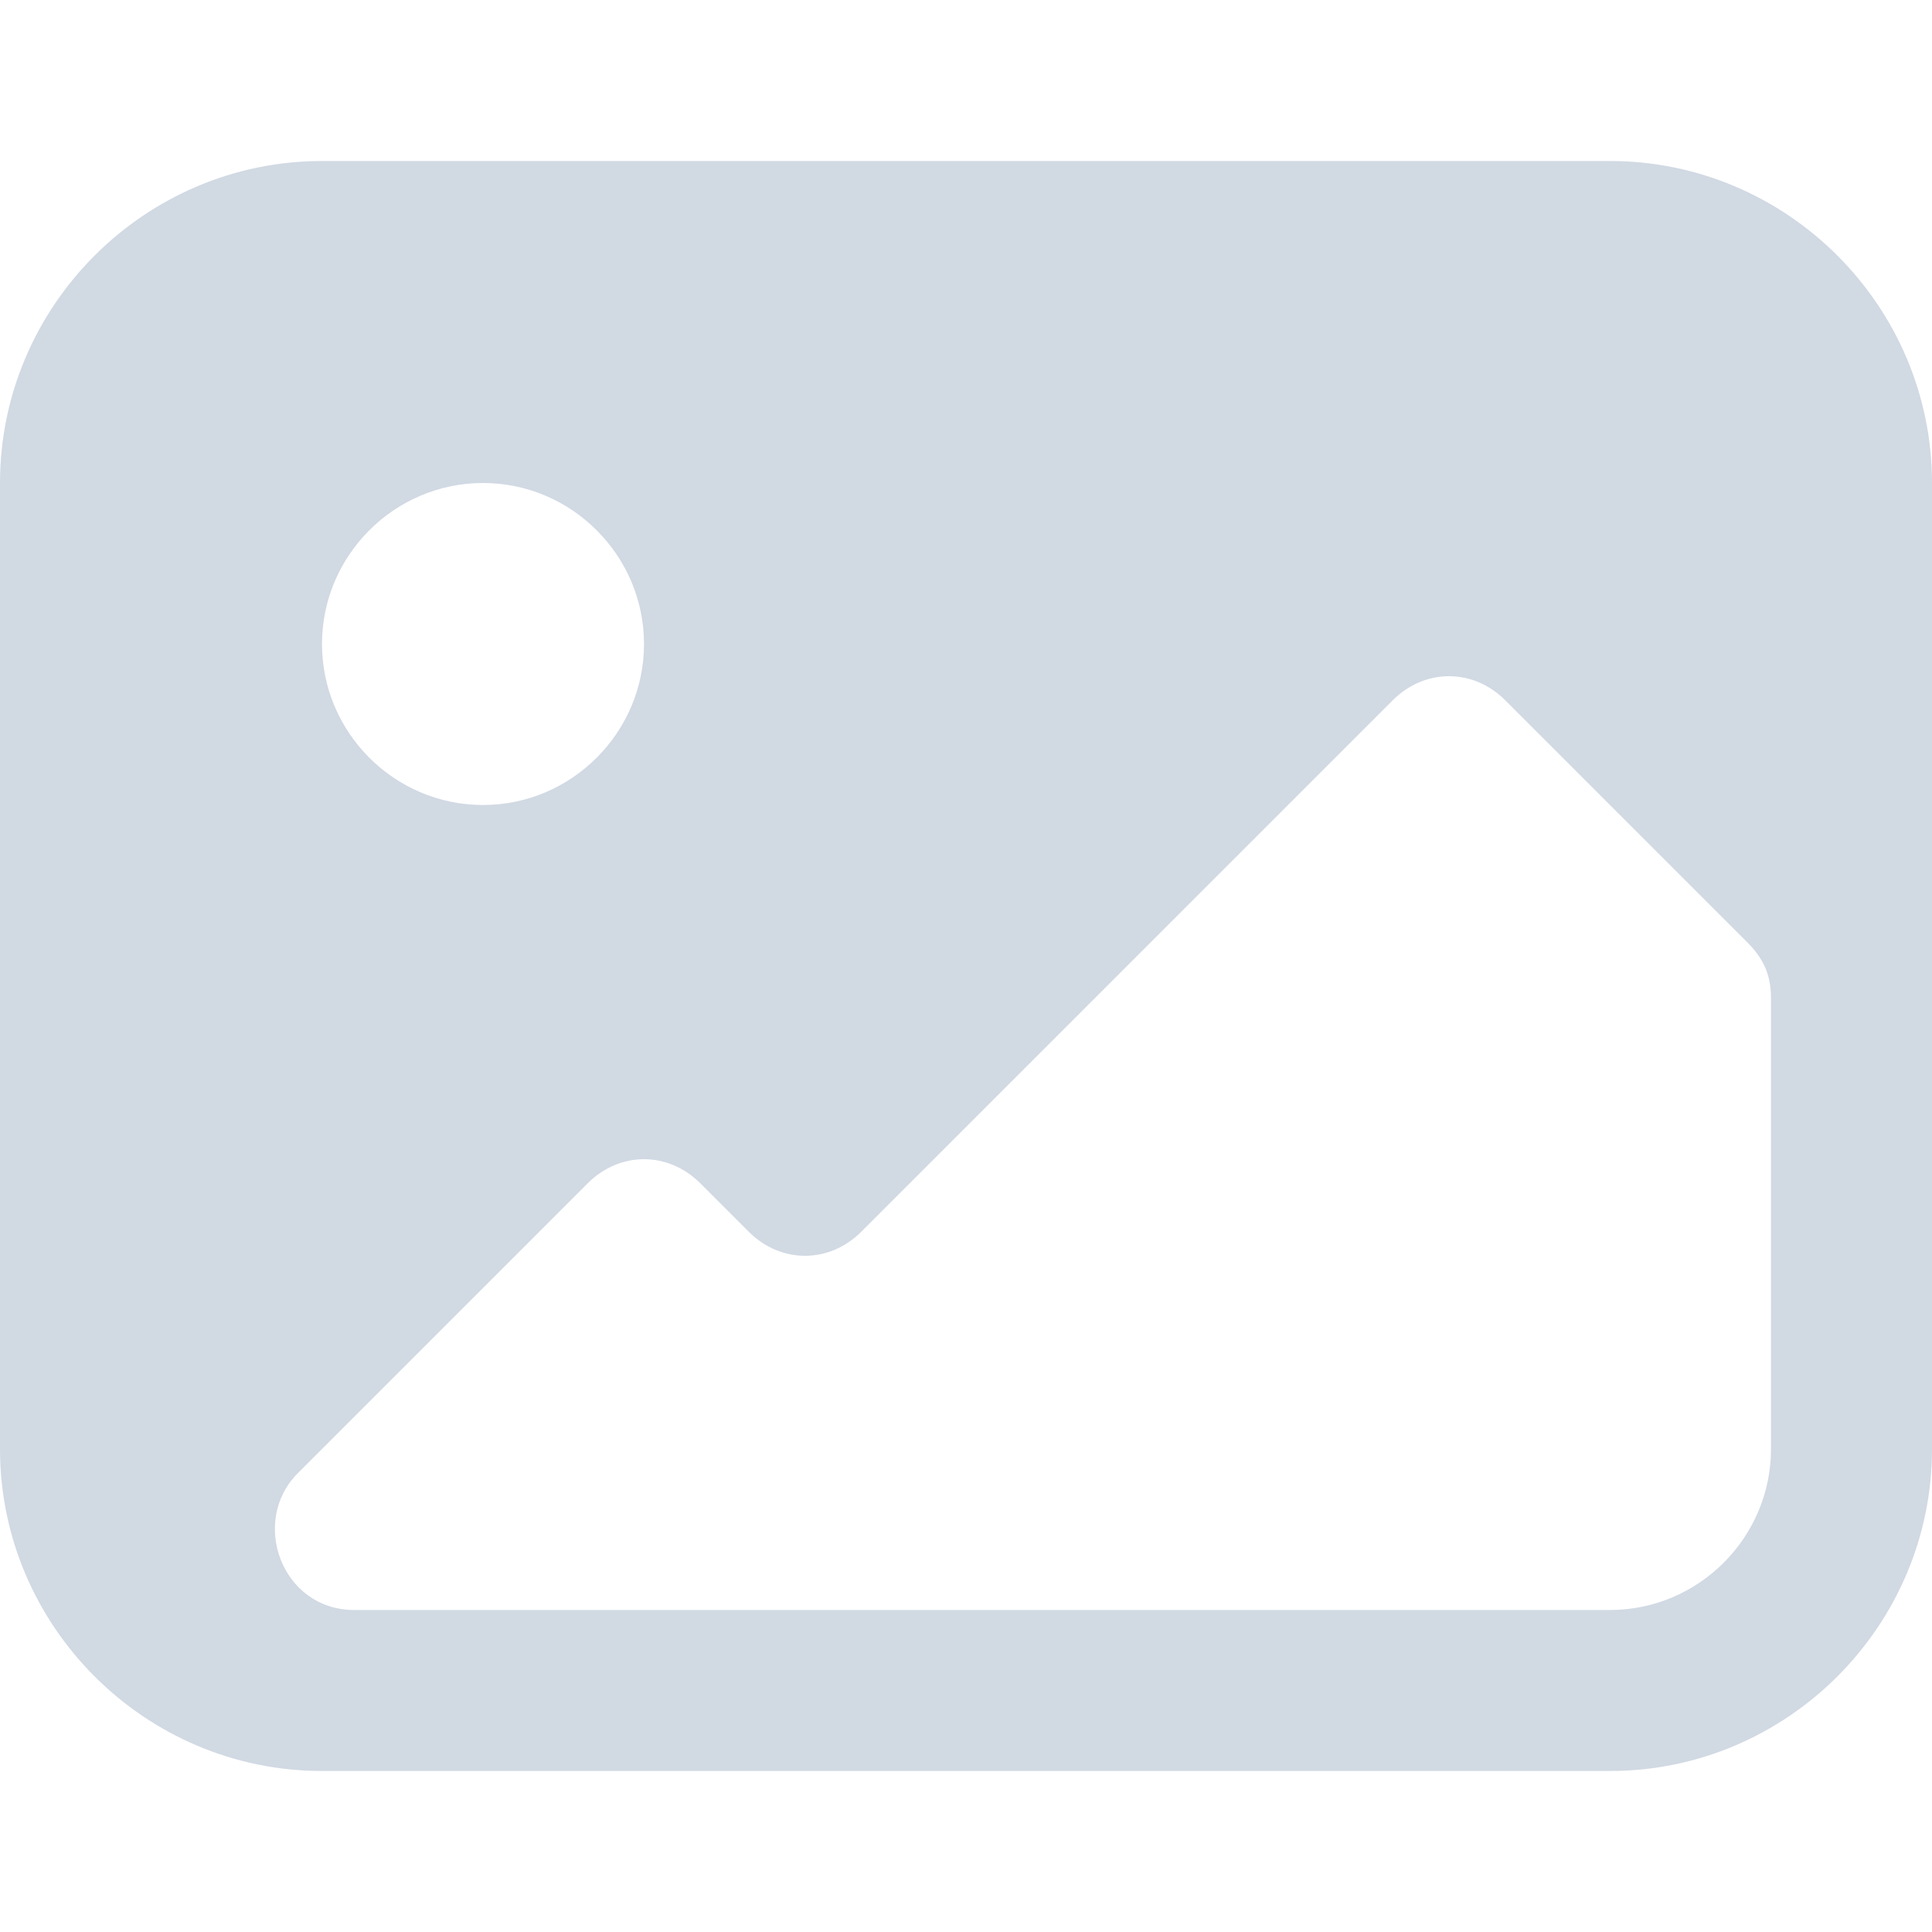 <svg viewBox="0 0 140 140" fill="none" xmlns="http://www.w3.org/2000/svg"><g clip-path="url(#a)"><path d="M140 35c0-12.833-10.5-23.333-23.333-23.333H23.333C10.5 11.667 0 22.167 0 35v70c0 12.833 10.5 23.333 23.333 23.333h93.334C129.5 128.333 140 117.833 140 105V35ZM35 35c6.417 0 11.667 5.25 11.667 11.667 0 6.416-5.25 11.666-11.667 11.666s-11.667-5.25-11.667-11.666C23.333 40.25 28.583 35 35 35Zm93.333 70c0 6.417-5.25 11.667-11.666 11.667h-91c-5.25 0-7.584-6.417-4.084-9.917l21-21c2.334-2.333 5.834-2.333 8.167 0l3.5 3.5c2.333 2.333 5.833 2.333 8.167 0l38.5-38.5c2.333-2.333 5.833-2.333 8.166 0l17.5 17.5c1.167 1.167 1.75 2.333 1.75 4.083V105Z" fill="#D1D9E3"/></g><defs><clipPath id="a"><path fill="#fff" d="M0 0h140v140H0z"/></clipPath></defs></svg>
